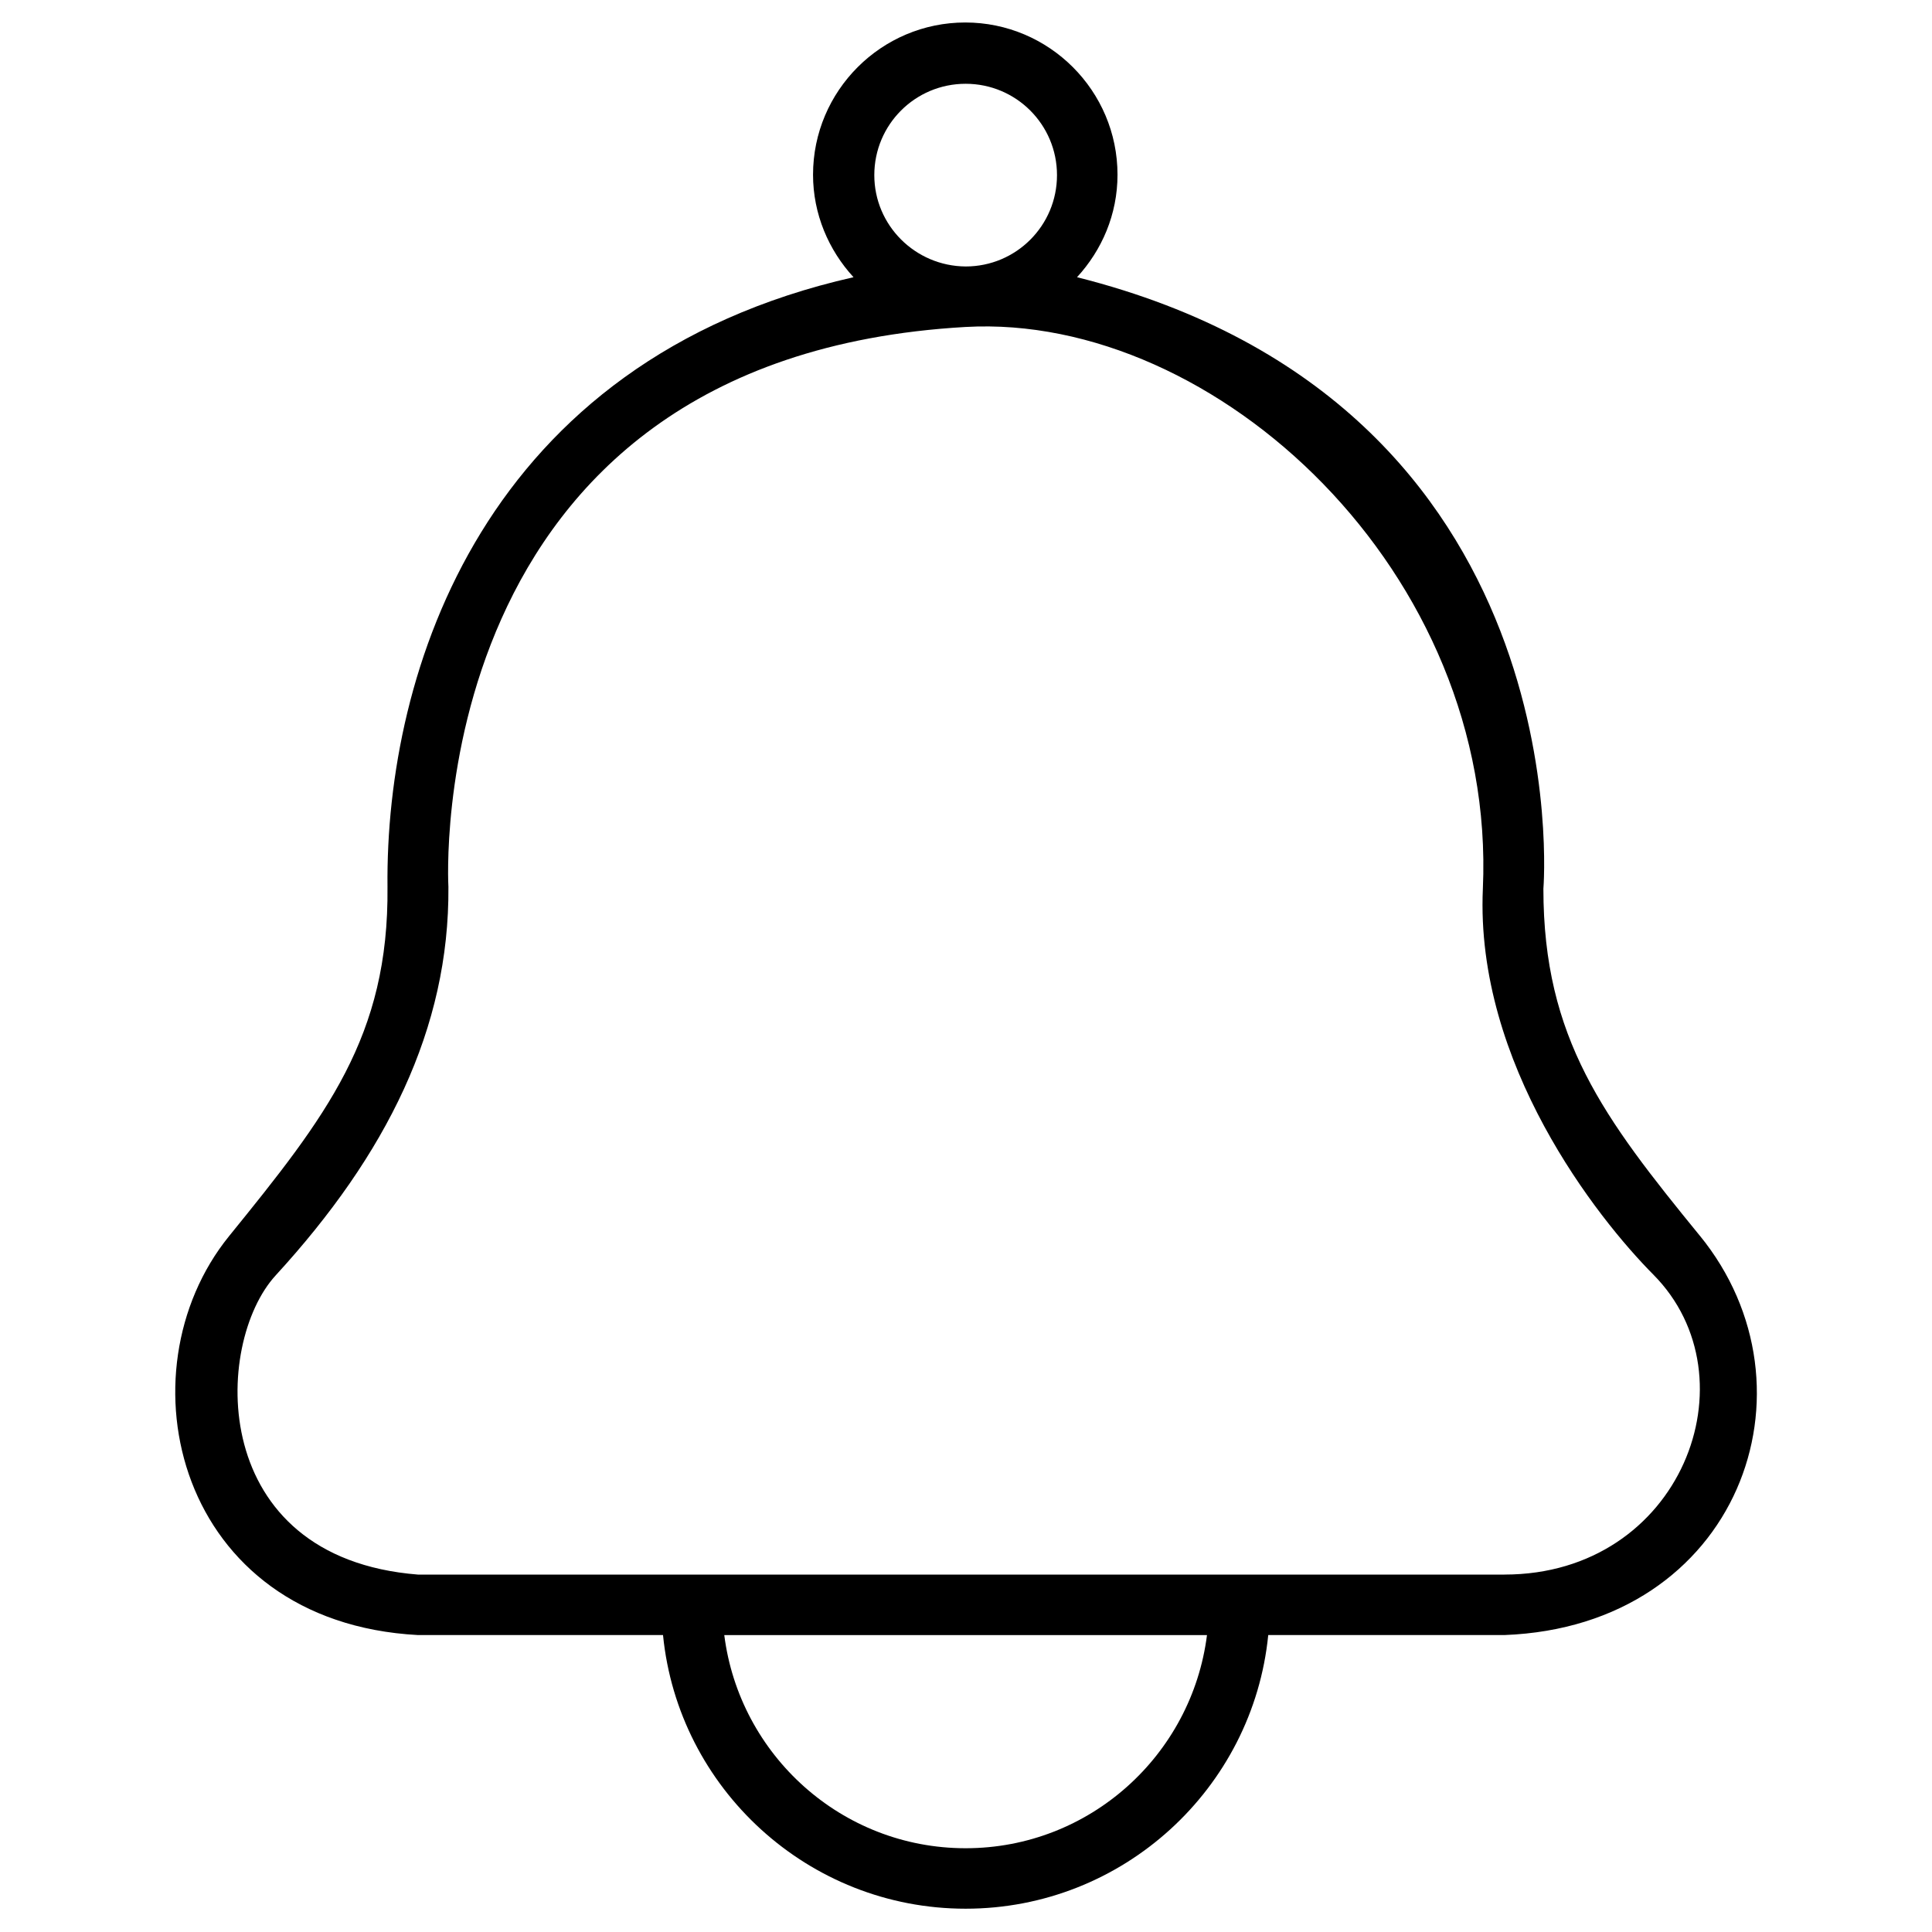 <?xml version="1.0" encoding="UTF-8"?>
<!-- Uploaded to: SVG Repo, www.svgrepo.com, Generator: SVG Repo Mixer Tools -->
<svg fill="#000000" width="800px" height="800px" version="1.1" viewBox="144 144 512 512" xmlns="http://www.w3.org/2000/svg">
 <path d="m594.44 471.44c-25.387-31.094-41.426-52.25-41.426-91.906 0 0 10.727-128.31-123.59-162.07 6.594-7.184 10.727-16.629 10.727-27.16 0-22.238-18.105-40.344-40.344-40.344-22.238 0-40.344 18.105-40.344 40.344 0 10.43 4.133 19.977 10.727 27.16-97.914 22.141-124.09 104.3-123.5 161.57 0.395 39.656-16.234 60.812-42.016 92.594-29.227 36.113-13.875 102.24 50.086 105.68h64.945c4.035 40.641 38.473 72.52 80.195 72.52s76.16-31.883 80.195-72.52h62.582c62.09-2.363 84.82-65.438 51.758-105.88zm-218.74-281.03c0-13.383 10.824-24.207 24.207-24.207 13.383 0 24.207 10.824 24.207 24.207s-10.824 24.207-24.207 24.207c-13.383-0.098-24.207-10.922-24.207-24.207zm24.203 443.39c-32.867 0-59.926-24.699-63.961-56.48h127.92c-4.035 31.781-31.094 56.48-63.961 56.48zm142.78-72.52h-287.92c-55.891-4.43-54.316-61.203-37.688-79.312 29.324-31.98 46.051-65.438 45.758-102.93 0 0-8.168-140.12 137.07-148.39 66.32-3.738 140.81 65.141 137.07 148.88-2.066 46.348 30.309 87.281 45.164 102.24 27.164 27.355 7.484 79.508-39.453 79.508z"/>
</svg>